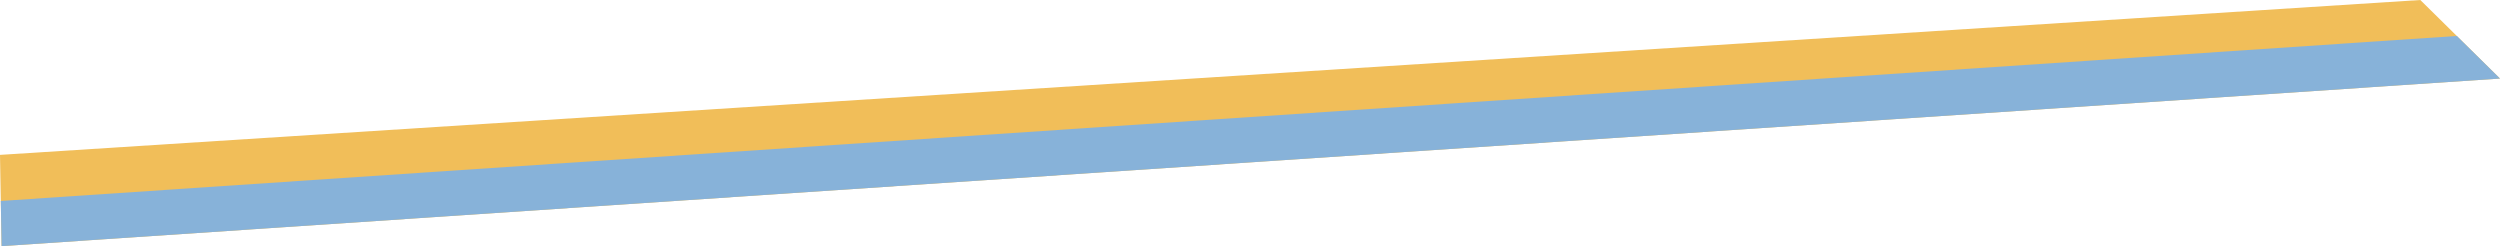 <?xml version="1.0" encoding="UTF-8"?><svg id="_レイヤー_2" xmlns="http://www.w3.org/2000/svg" viewBox="0 0 564.65 55.59"><defs><style>.cls-1{fill:#87b2d9;}.cls-2{fill:#f1be59;}</style></defs><g id="_レイヤー_2-2"><polygon class="cls-2" points="564.65 17.74 .36 55.59 0 34.98 546.65 0 564.65 17.74"/><polygon class="cls-1" points="564.65 17.74 .36 55.59 .18 45.39 554.89 8.12 564.65 17.74"/></g></svg>